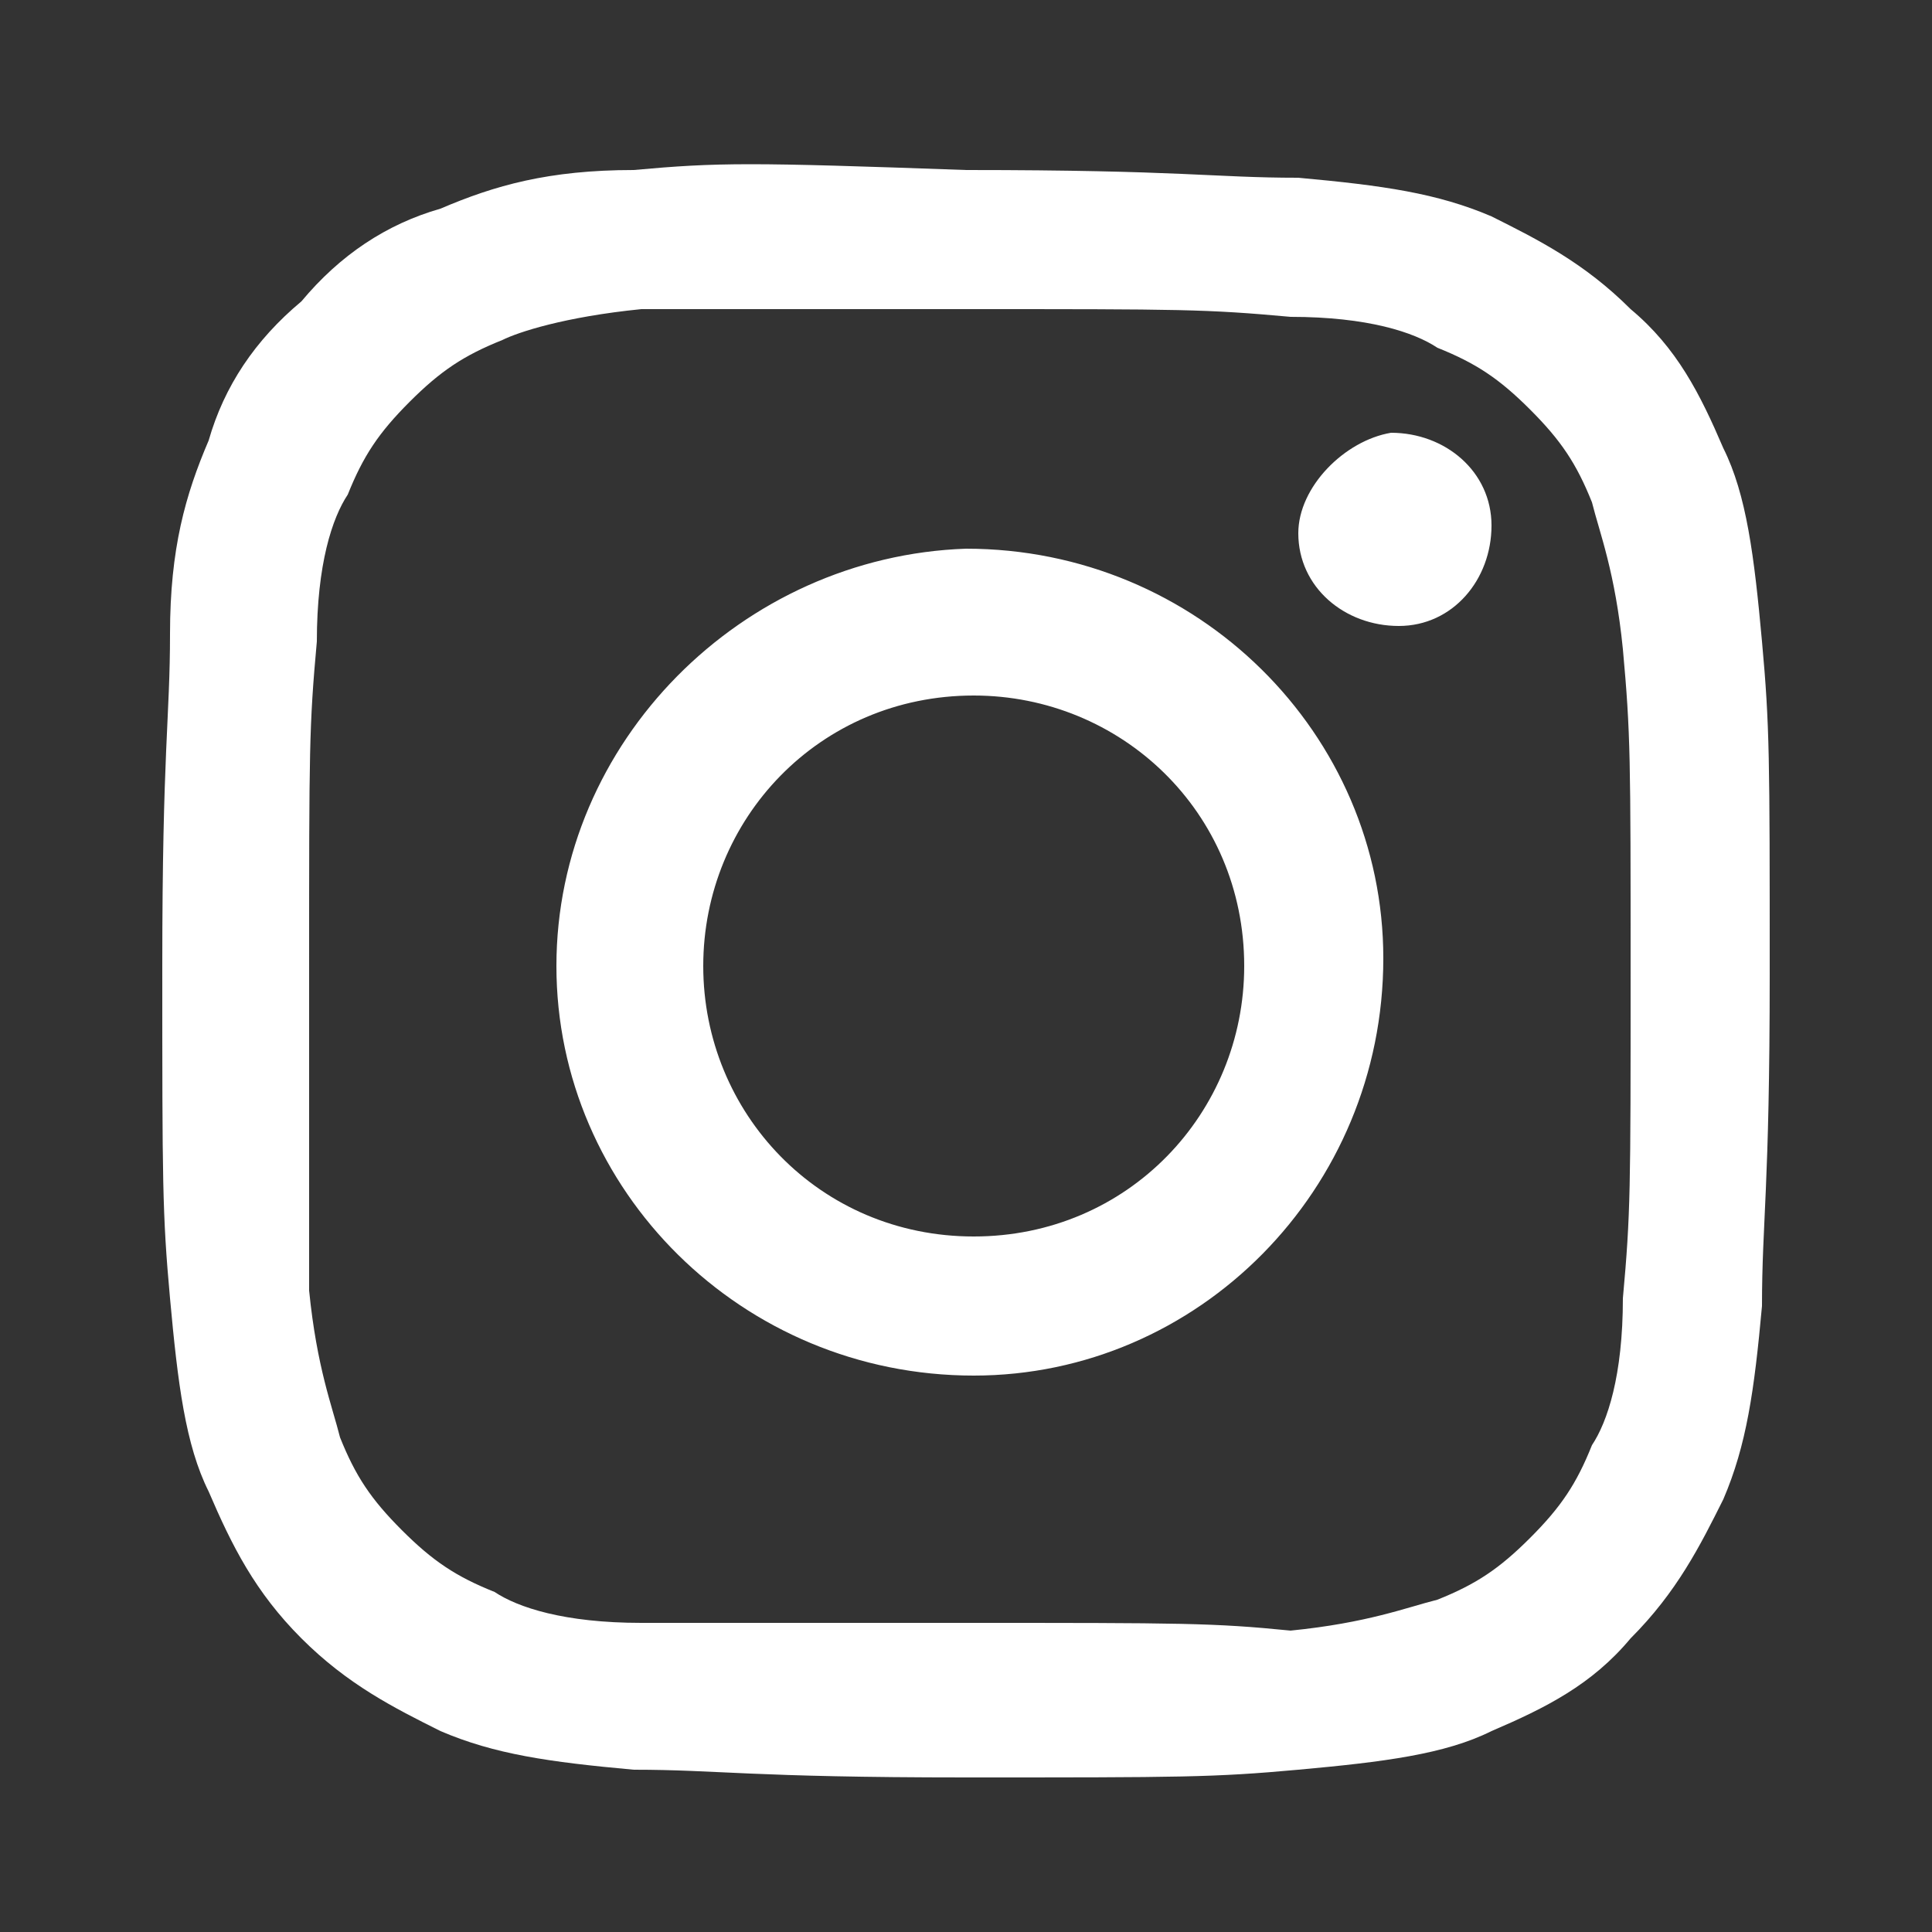 <?xml version="1.0" encoding="utf-8"?>
<!-- Generator: Adobe Illustrator 27.0.0, SVG Export Plug-In . SVG Version: 6.00 Build 0)  -->
<svg version="1.1" id="Layer_1" xmlns="http://www.w3.org/2000/svg" xmlns:xlink="http://www.w3.org/1999/xlink" x="0px" y="0px"
	 viewBox="0 0 25 25" style="enable-background:new 0 0 25 25;" xml:space="preserve">
<rect x="0" y="0" width="25" height="25" fill="#333333" stroke="none"/>
<g>
	<defs>
		<path id="SVGID_1_" d="M8.2,2.2C7.1,2.2,6.4,2.4,5.7,2.7C5,2.9,4.4,3.3,3.9,3.9C3.3,4.4,2.9,5,2.7,5.7C2.4,6.4,2.2,7.1,2.2,8.2
			c0,1.1-0.1,1.5-0.1,4.3c0,2.8,0,3.2,0.1,4.3c0.1,1.1,0.2,1.9,0.5,2.5C3,20,3.3,20.6,3.9,21.2c0.6,0.6,1.2,0.9,1.8,1.2
			c0.7,0.3,1.4,0.4,2.5,0.5c1.1,0,1.5,0.1,4.3,0.1c2.8,0,3.2,0,4.3-0.1c1.1-0.1,1.9-0.2,2.5-0.5c0.7-0.3,1.3-0.6,1.8-1.2
			c0.6-0.6,0.9-1.2,1.2-1.8c0.3-0.7,0.4-1.4,0.5-2.5c0-1.1,0.1-1.5,0.1-4.3c0-2.8,0-3.2-0.1-4.3c-0.1-1.1-0.2-1.9-0.5-2.5
			c-0.3-0.7-0.6-1.3-1.2-1.8c-0.6-0.6-1.2-0.9-1.8-1.2c-0.7-0.3-1.4-0.4-2.5-0.5c-1.1,0-1.5-0.1-4.3-0.1C9.7,2.1,9.3,2.1,8.2,2.2
			 M8.3,21c-1,0-1.6-0.2-1.9-0.4c-0.5-0.2-0.8-0.4-1.2-0.8c-0.4-0.4-0.6-0.7-0.8-1.2c-0.1-0.4-0.3-0.9-0.4-1.9C4,15.6,4,15.3,4,12.5
			c0-2.8,0-3.1,0.1-4.2c0-1,0.2-1.6,0.4-1.9c0.2-0.5,0.4-0.8,0.8-1.2c0.4-0.4,0.7-0.6,1.2-0.8C6.7,4.3,7.3,4.1,8.3,4
			C9.4,4,9.7,4,12.5,4c2.8,0,3.1,0,4.2,0.1c1,0,1.6,0.2,1.9,0.4c0.5,0.2,0.8,0.4,1.2,0.8c0.4,0.4,0.6,0.7,0.8,1.2
			c0.1,0.4,0.3,0.9,0.4,1.9c0.1,1.1,0.1,1.4,0.1,4.2c0,2.8,0,3.1-0.1,4.2c0,1-0.2,1.6-0.4,1.9c-0.2,0.5-0.4,0.8-0.8,1.2
			c-0.4,0.4-0.7,0.6-1.2,0.8c-0.4,0.1-0.9,0.3-1.9,0.4C15.7,21,15.3,21,12.5,21C9.8,21,9.4,21,8.3,21 M16.8,6.9
			c0,0.7,0.6,1.2,1.3,1.2c0.7,0,1.2-0.6,1.2-1.3c0-0.7-0.6-1.2-1.3-1.2C17.4,5.7,16.8,6.3,16.8,6.9 M7.2,12.5c0,2.9,2.4,5.3,5.4,5.3
			c2.9,0,5.3-2.4,5.3-5.4c0-2.9-2.4-5.3-5.4-5.3C9.6,7.2,7.2,9.6,7.2,12.5 M9.1,12.5c0-1.9,1.5-3.5,3.5-3.5c1.9,0,3.5,1.5,3.5,3.5
			c0,1.9-1.5,3.5-3.5,3.5C10.6,16,9.1,14.4,9.1,12.5"/>
	</defs>
	<use xlink:href="#SVGID_1_"  style="overflow:visible;fill:#FFFFFF;"/>
	<clipPath id="SVGID_00000174570460711050686010000013201417584843800451_">
		<use xlink:href="#SVGID_1_"  style="overflow:visible;"/>
	</clipPath>
</g>
</svg>
